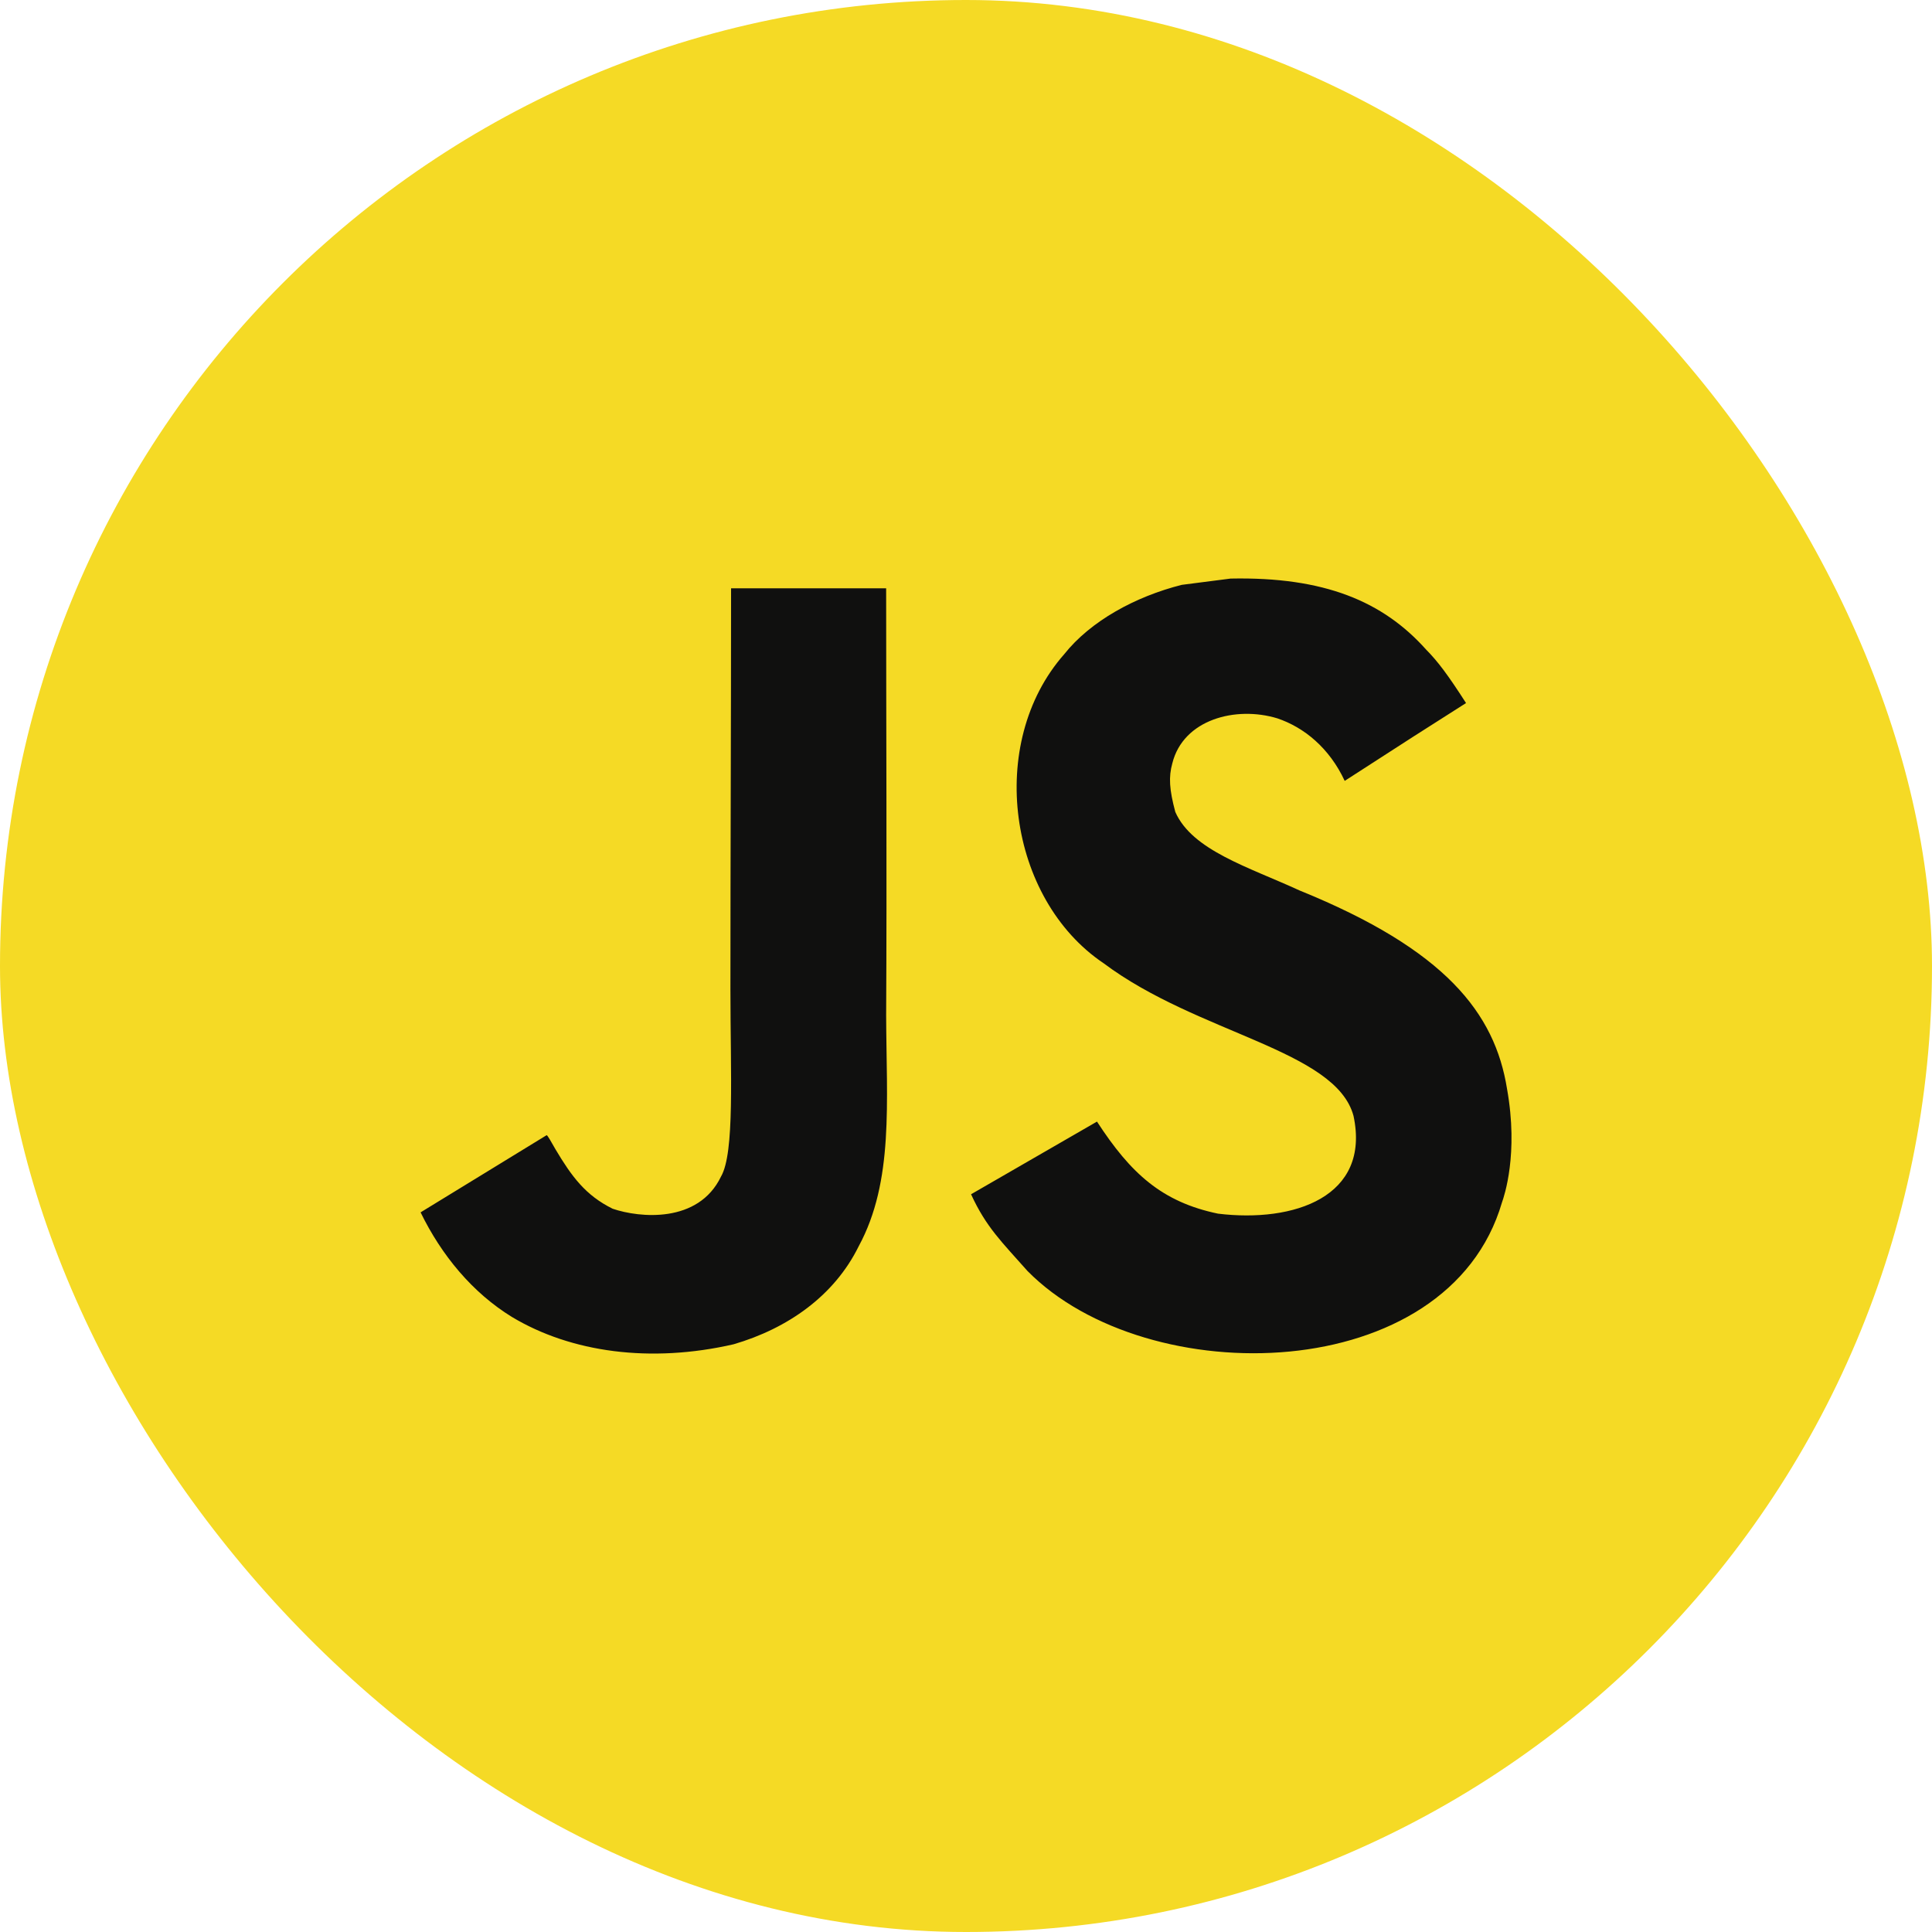 <svg width="60" height="60" viewBox="0 0 60 60" fill="none" xmlns="http://www.w3.org/2000/svg">
<rect width="60" height="60" rx="30" fill="#F5DA25"/>
<path d="M46.802 33.814C46.425 31.465 44.893 29.493 40.356 27.653C38.781 26.928 37.024 26.41 36.5 25.215C36.314 24.521 36.29 24.129 36.407 23.708C36.745 22.343 38.374 21.917 39.666 22.308C40.498 22.587 41.286 23.229 41.761 24.251C43.983 22.813 43.978 22.822 45.529 21.834C44.962 20.953 44.658 20.547 44.286 20.17C42.95 18.677 41.13 17.909 38.218 17.968C37.714 18.031 37.205 18.1 36.701 18.163C35.247 18.53 33.862 19.294 33.05 20.317C30.613 23.082 31.308 27.922 34.273 29.914C37.195 32.106 41.487 32.605 42.035 34.656C42.569 37.167 40.19 37.979 37.826 37.691C36.084 37.328 35.115 36.443 34.068 34.832C32.139 35.948 32.139 35.948 30.157 37.089C30.627 38.116 31.122 38.581 31.91 39.472C35.639 43.255 44.972 43.069 46.645 37.343C46.714 37.147 47.164 35.836 46.802 33.814V33.814ZM27.52 18.271H22.704C22.704 22.431 22.684 26.561 22.684 30.721C22.684 33.369 22.821 35.796 22.391 36.54C21.686 38.004 19.86 37.822 19.028 37.539C18.182 37.123 17.751 36.531 17.252 35.694C17.115 35.454 17.012 35.268 16.978 35.253C15.671 36.051 14.369 36.853 13.062 37.651C13.713 38.987 14.673 40.147 15.901 40.901C17.736 42.002 20.203 42.34 22.782 41.748C24.461 41.258 25.909 40.245 26.668 38.703C27.764 36.682 27.529 34.235 27.52 31.529C27.544 27.114 27.52 22.7 27.52 18.271Z" fill="#10100F"/>
</svg>
